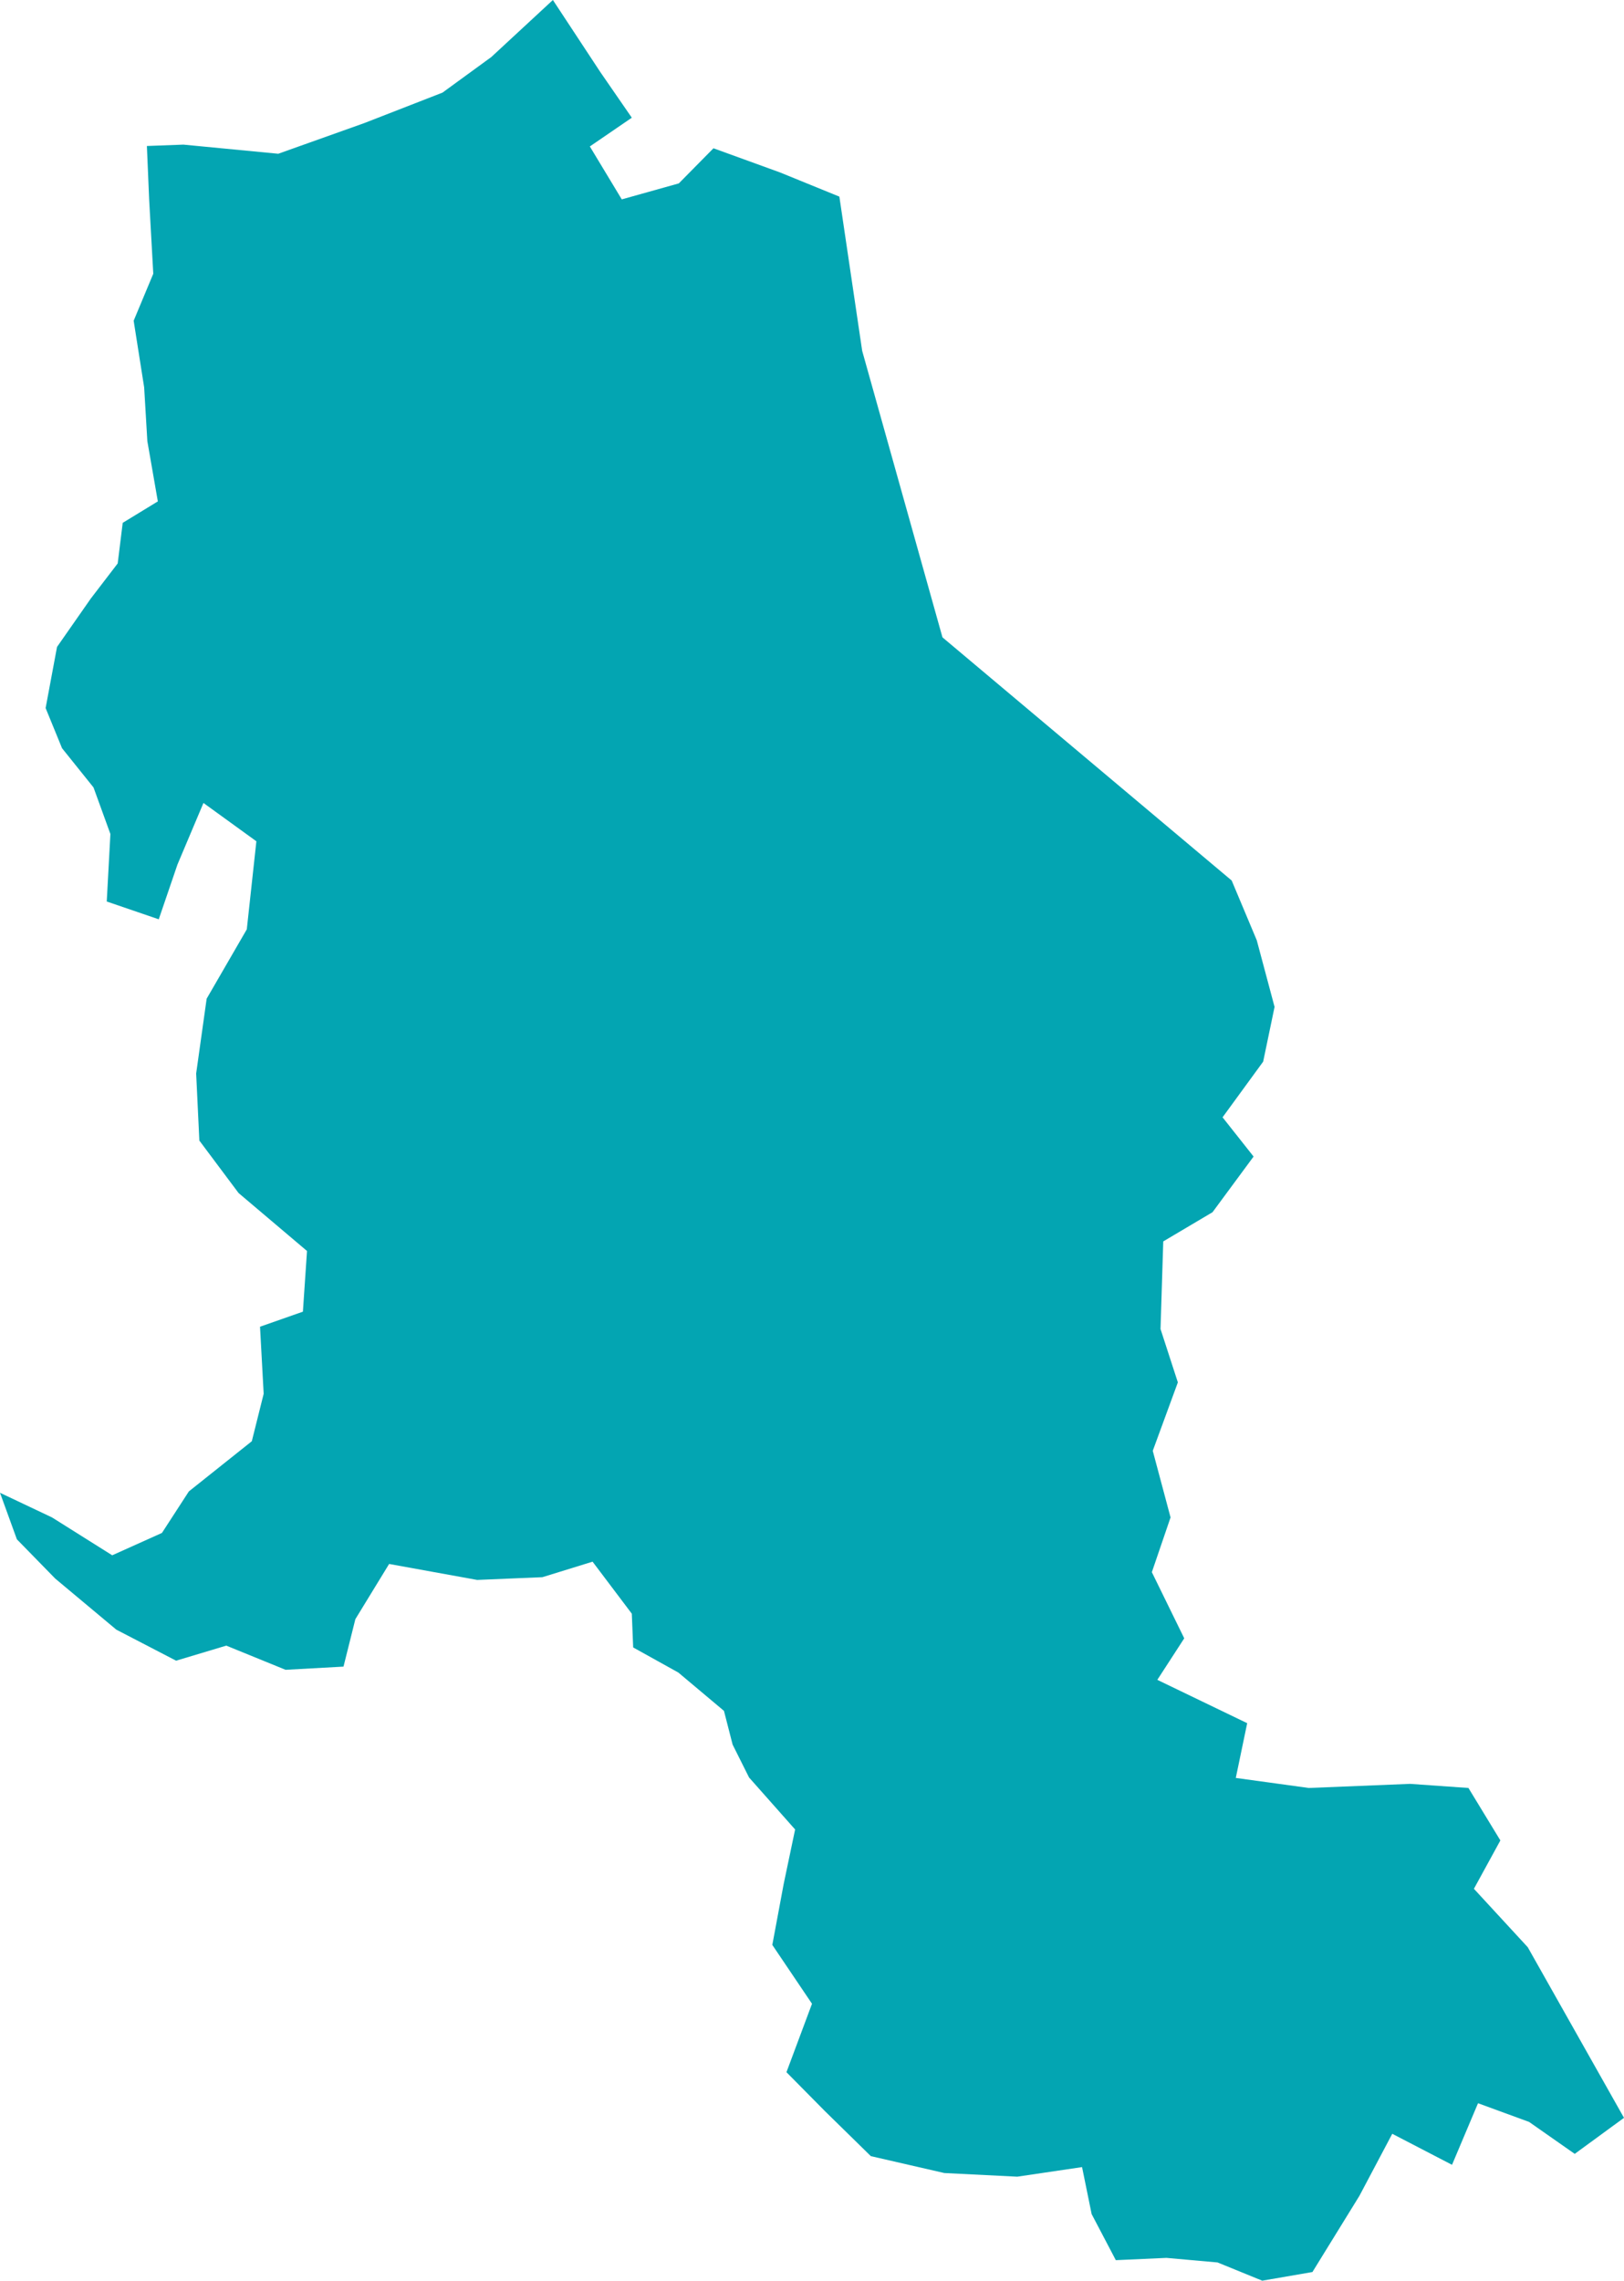<?xml version="1.0" encoding="UTF-8" standalone="no"?><svg xmlns="http://www.w3.org/2000/svg" xmlns:xlink="http://www.w3.org/1999/xlink" fill="#000000" height="499.9" preserveAspectRatio="xMidYMid meet" version="1" viewBox="0.0 0.0 356.0 499.9" width="356" zoomAndPan="magnify"><g id="change1_1"><path clip-rule="evenodd" d="M0,327.2l11.4,5.4l13.2,8.3l10.9-4.9l5.9-9.1l13.8-11l2.6-10.4 L57,290.8l9.4-3.3l0.9-13.3l-15-12.7L43.7,250l-0.7-14.7l2.3-16.4l8.8-15.2l2.1-19.3l-11.6-8.4l-5.7,13.5l-4.1,12l-11.4-3.9 l0.8-14.8l-3.7-10.2l-6.9-8.6l-3.6-8.8l2.5-13.4l7.4-10.6l5.9-7.7l1.1-8.9l7.7-4.7l-2.3-13.2l-0.7-11.8l-2.3-14.6L33.6,60l-0.9-16.2 L32.2,32l8-0.3l20.8,2l18.8-6.7l17.2-6.7l10.7-7.8L121.2,0l10.4,15.8l6.9,10l-9.2,6.3l7,11.6l12.5-3.5l7.6-7.7l14.6,5.3l13,5.3 l5,33.8l17.6,62.8L270,193l5.5,13.1l3.9,14.6l-2.5,12l-8.9,12.2l6.8,8.6l-9,12.2l-10.8,6.4l-0.6,19.2l3.8,11.7l-5.5,15l3.9,14.6 l-4.1,12l7.1,14.5l-5.9,9.1l19.7,9.5l-2.5,12l16,2.2l22.2-0.9l12.8,0.9l7,11.5l-5.8,10.6l11.8,12.8l21.1,37.4l-10.8,7.9l-10-7 L324,461l-5.7,13.5l-13.1-6.8l-7.2,13.6l-10.3,16.7l-11,1.9l-9.8-4l-11.2-1l-11.1,0.5l-5.3-10.1l-2.1-10.3l-14.2,2.1l-16-0.8 l-16.1-3.7l-10.1-9.9l-8.4-8.5l5.6-15l-8.7-12.9l2.5-13.4l2.5-11.9l-10.1-11.4l-3.6-7.2l-1.9-7.4l-10-8.4l-9.9-5.5l-0.3-7.4 l-8.6-11.4l-11,3.4l-14.3,0.6l-19.3-3.5l-7.4,12.1l-2.6,10.4L62.6,366l-13-5.3l-11,3.3l-13.1-6.8L12.1,346l-8.4-8.6L0,327.2z" fill="#03a5b2" fill-rule="evenodd"/></g></svg>